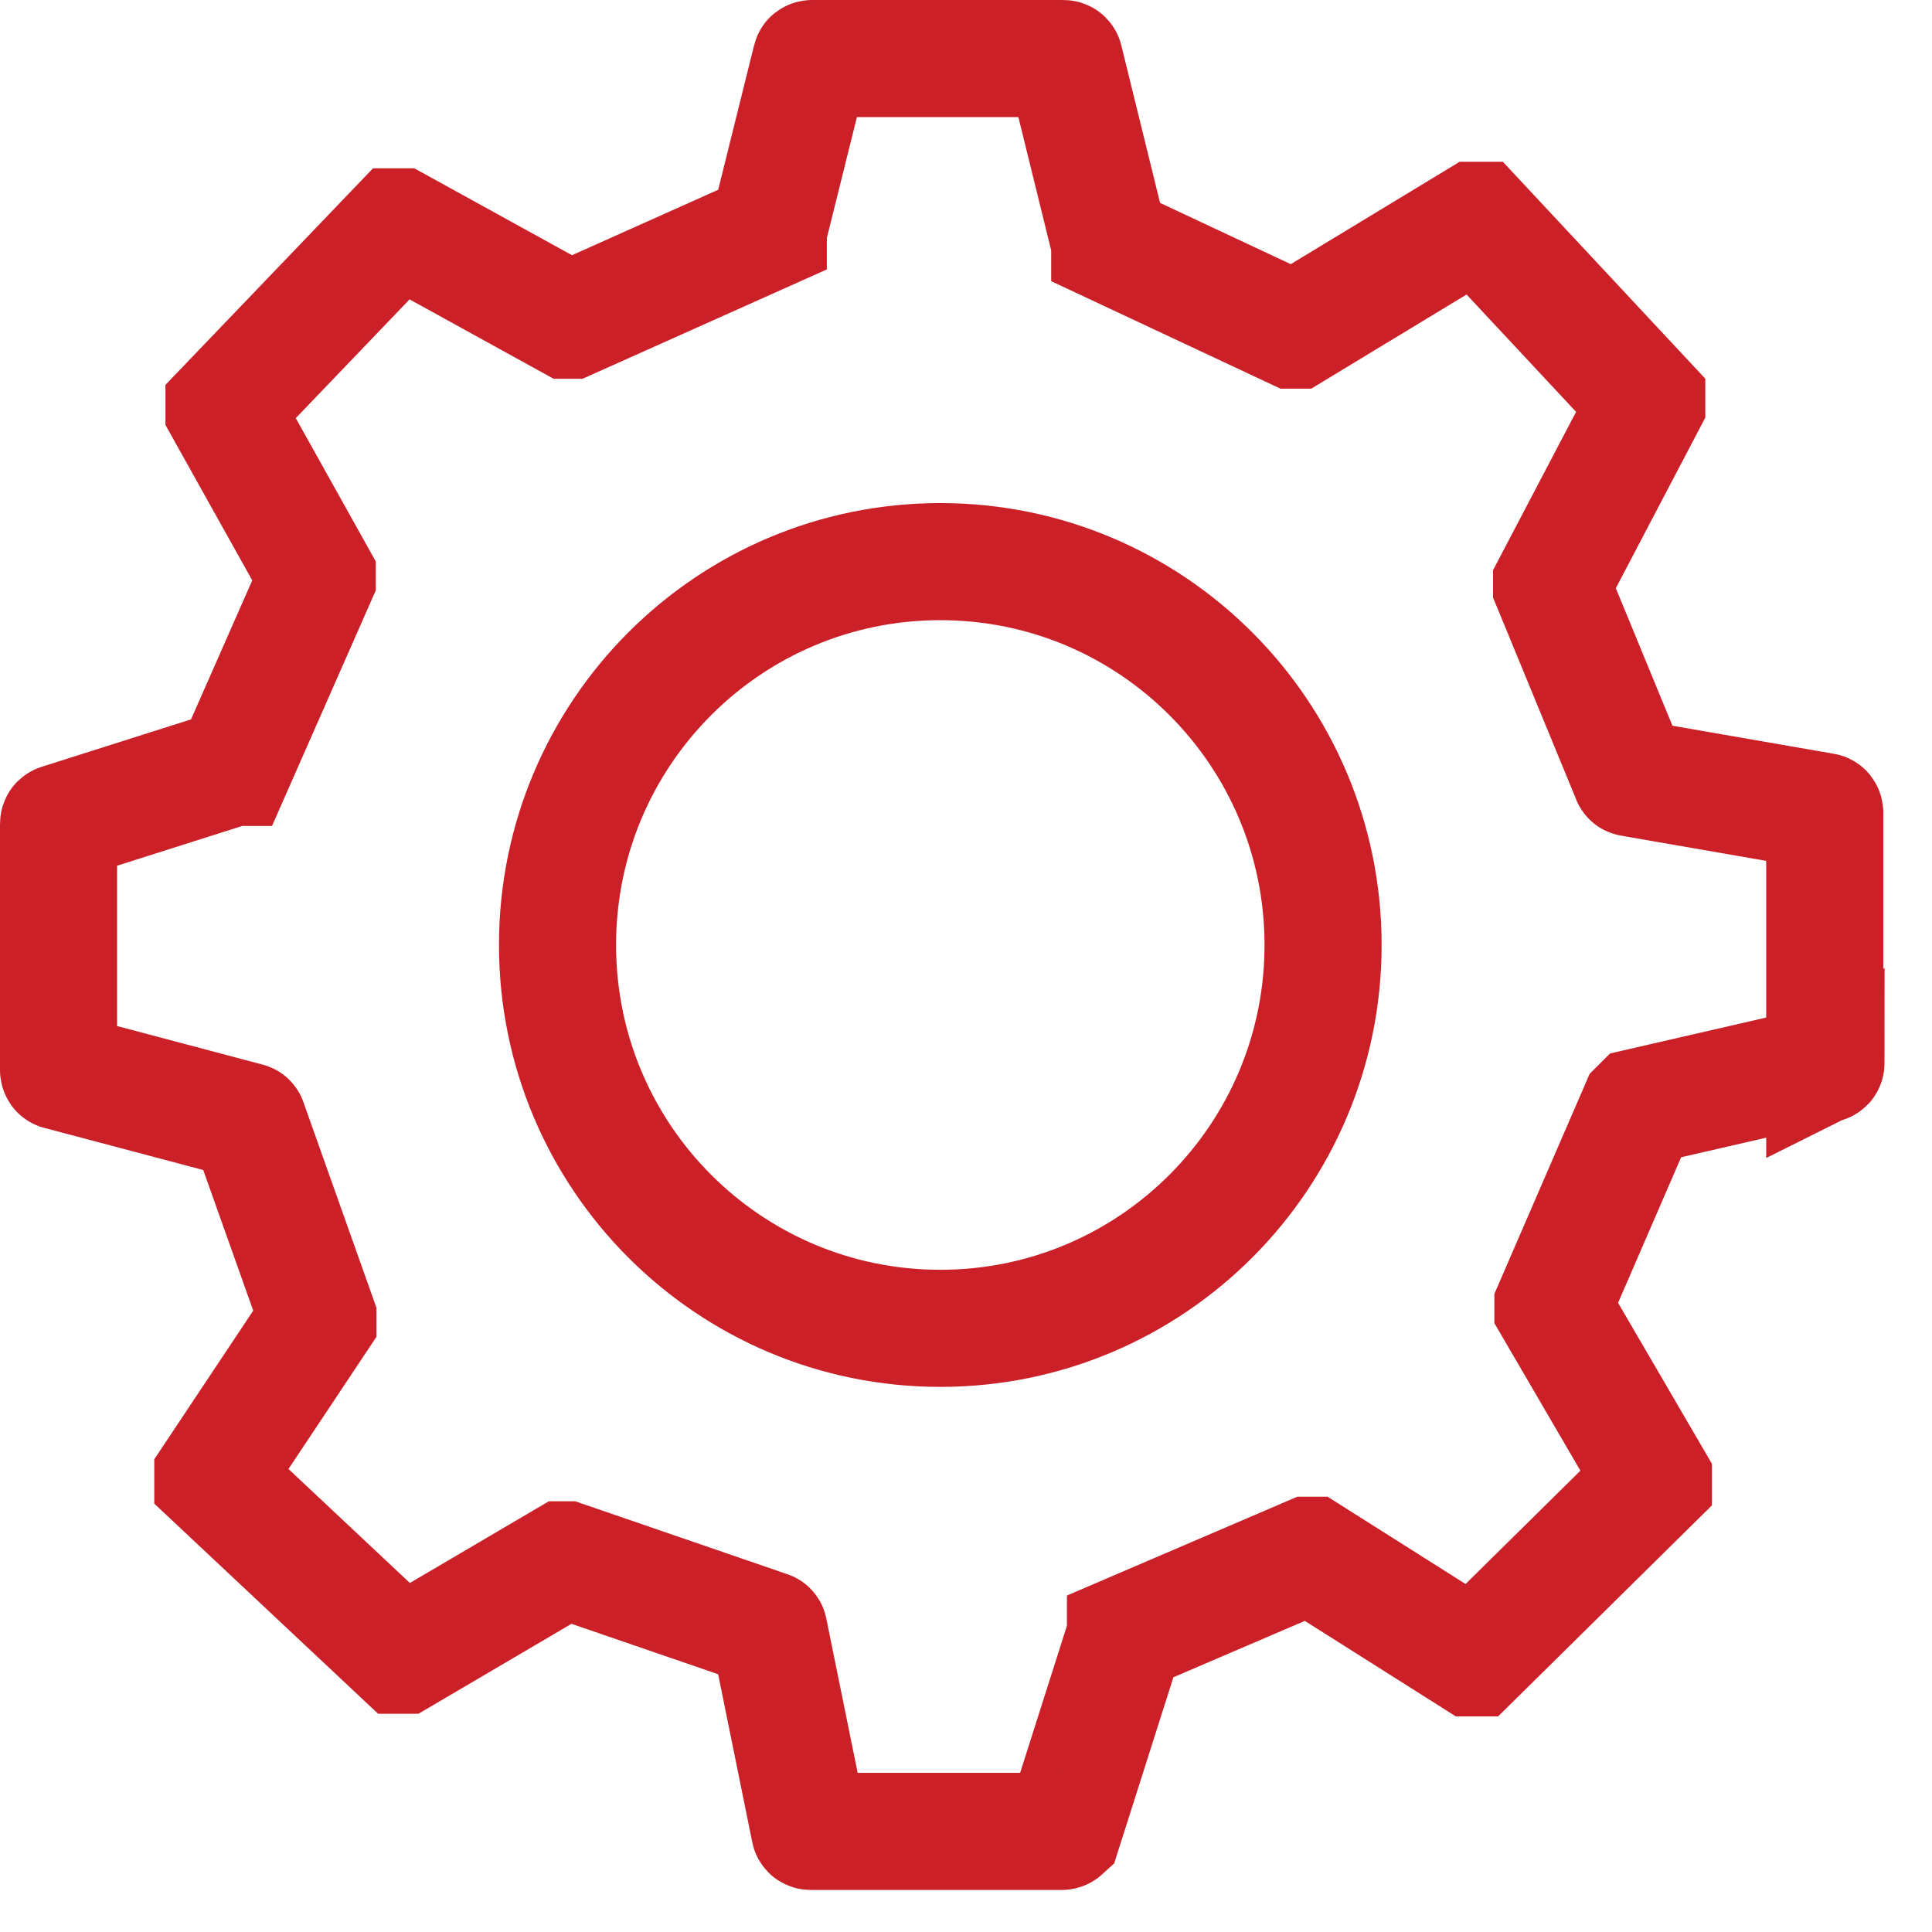 <svg width="33" height="33" viewBox="0 0 33 33" fill="none" xmlns="http://www.w3.org/2000/svg">
<path d="M31.168 18.163V13.883C31.168 13.883 31.168 13.861 31.156 13.861L27.859 13.288C27.859 13.288 27.848 13.288 27.848 13.277L26.502 10.008C26.502 10.008 26.502 9.997 26.502 9.986L28.128 6.886C28.128 6.886 28.128 6.874 28.128 6.863L25.235 3.763C25.235 3.763 25.224 3.763 25.212 3.763L22.117 5.639C22.117 5.639 22.106 5.639 22.095 5.639L18.955 4.167C18.955 4.167 18.955 4.167 18.955 4.156L18.181 1.011C18.181 1.011 18.181 1 18.159 1H13.874C13.874 1 13.852 1 13.852 1.011L13.123 3.943C13.123 3.943 13.123 3.943 13.123 3.954L9.736 5.47C9.736 5.47 9.725 5.47 9.714 5.47L6.82 3.875H6.798L3.826 6.976C3.826 6.976 3.826 6.987 3.826 6.998L5.419 9.851C5.419 9.851 5.419 9.862 5.419 9.873L3.994 13.108C3.994 13.108 3.994 13.108 3.983 13.108L1.011 14.052C1.011 14.052 1 14.052 1 14.074V18.275C1 18.275 1 18.298 1.011 18.298L4.23 19.151C4.23 19.151 4.241 19.151 4.241 19.163L5.43 22.51C5.43 22.51 5.43 22.521 5.43 22.532L3.635 25.228V25.25L6.854 28.272C6.854 28.272 6.865 28.272 6.876 28.272L9.647 26.643C9.647 26.643 9.647 26.643 9.658 26.643L13.123 27.834C13.123 27.834 13.134 27.834 13.134 27.845L13.83 31.271C13.83 31.271 13.83 31.282 13.852 31.282H18.136C18.136 31.282 18.147 31.282 18.159 31.271L19.224 27.924C19.224 27.924 19.224 27.924 19.224 27.912L22.364 26.565C22.364 26.565 22.375 26.565 22.386 26.565L25.156 28.317H25.179L28.241 25.295C28.241 25.295 28.241 25.284 28.241 25.273L26.525 22.33C26.525 22.33 26.525 22.319 26.525 22.308L27.994 18.915C27.994 18.915 27.994 18.915 28.005 18.904L31.179 18.174C31.179 18.174 31.19 18.174 31.19 18.152L31.168 18.163ZM16.061 22.689C12.45 22.689 9.523 19.758 9.523 16.141C9.523 12.524 12.45 9.593 16.061 9.593C19.672 9.593 22.599 12.524 22.599 16.141C22.599 19.758 19.672 22.689 16.061 22.689Z" stroke="#CB2027" stroke-width="2" stroke-miterlimit="10"/>
</svg>
